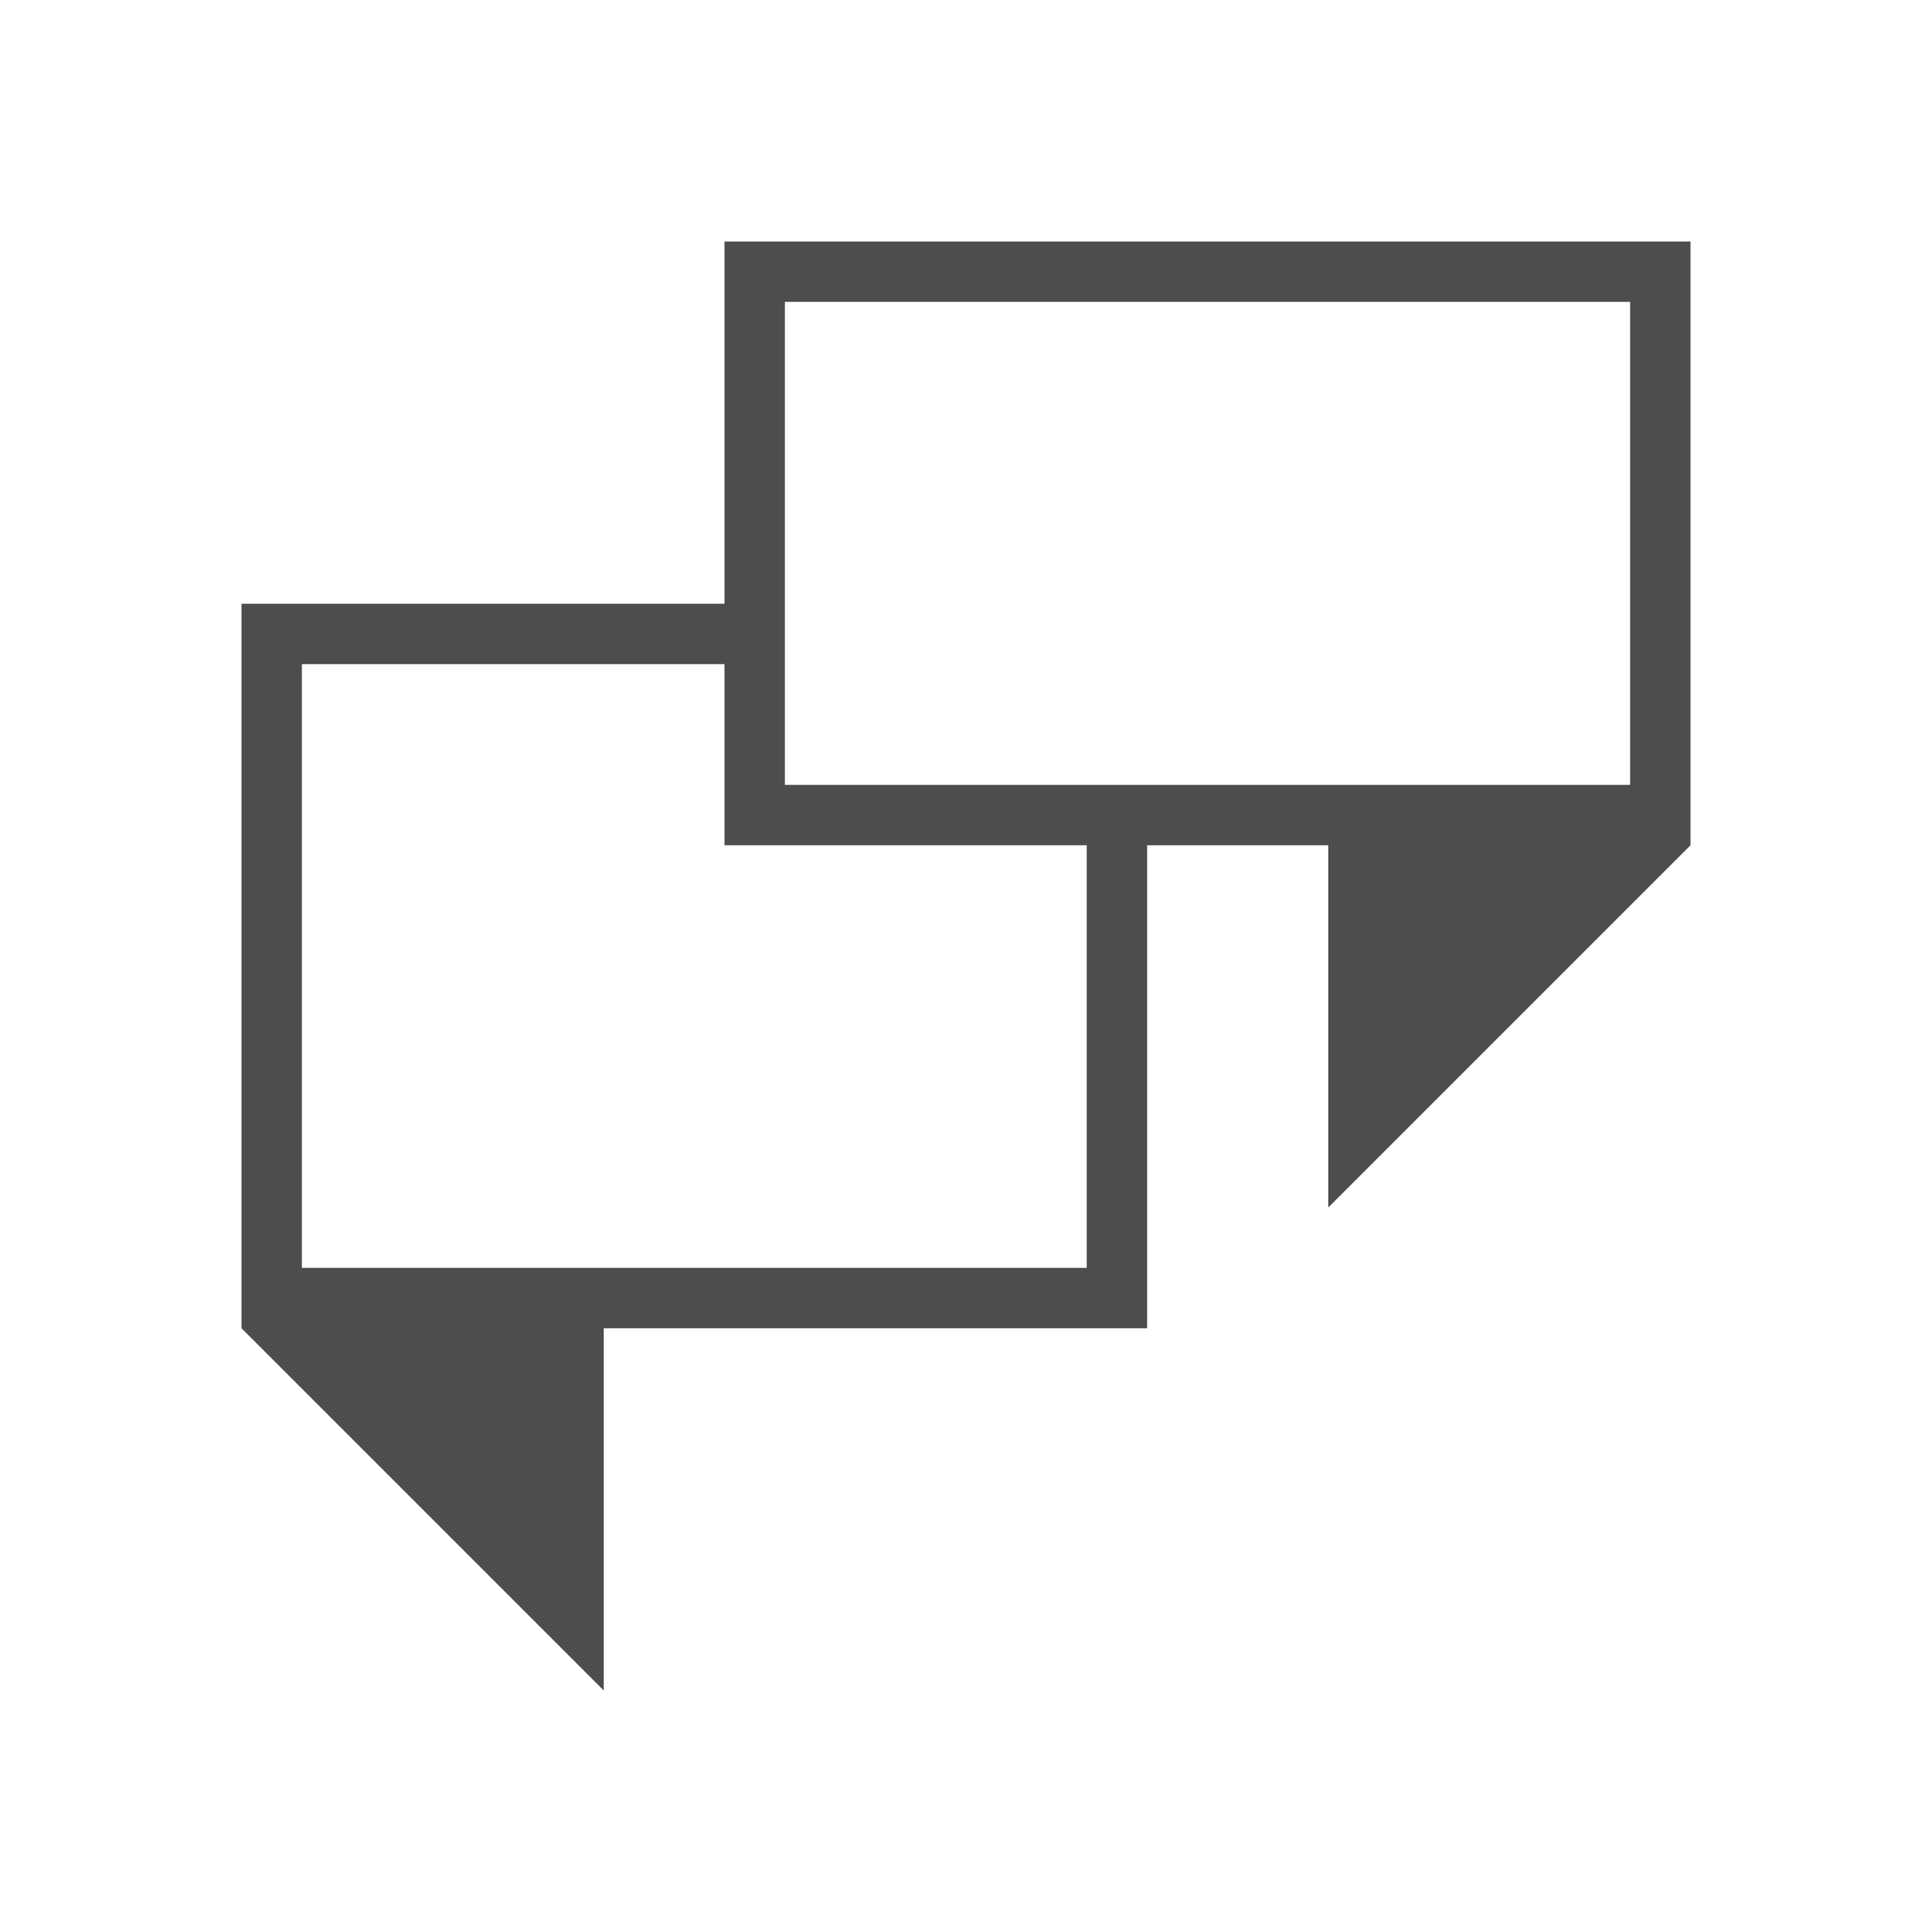 <svg xmlns="http://www.w3.org/2000/svg" viewBox="0 0 32 32">
 <path 
     style="fill:#4d4d4d" 
     d="M 12 4 L 12 10 L 4 10 L 4 22 L 10 28 L 10 22 L 19 22 L 19 14 L 22 14 L 22 20 L 28 14 L 28 4 L 12 4 z M 13 5 L 27 5 L 27 13 L 13 13 L 13 5 z M 5 11 L 12 11 L 12 14 L 18 14 L 18 21 L 5 21 L 5 11 z "
     />
</svg>
